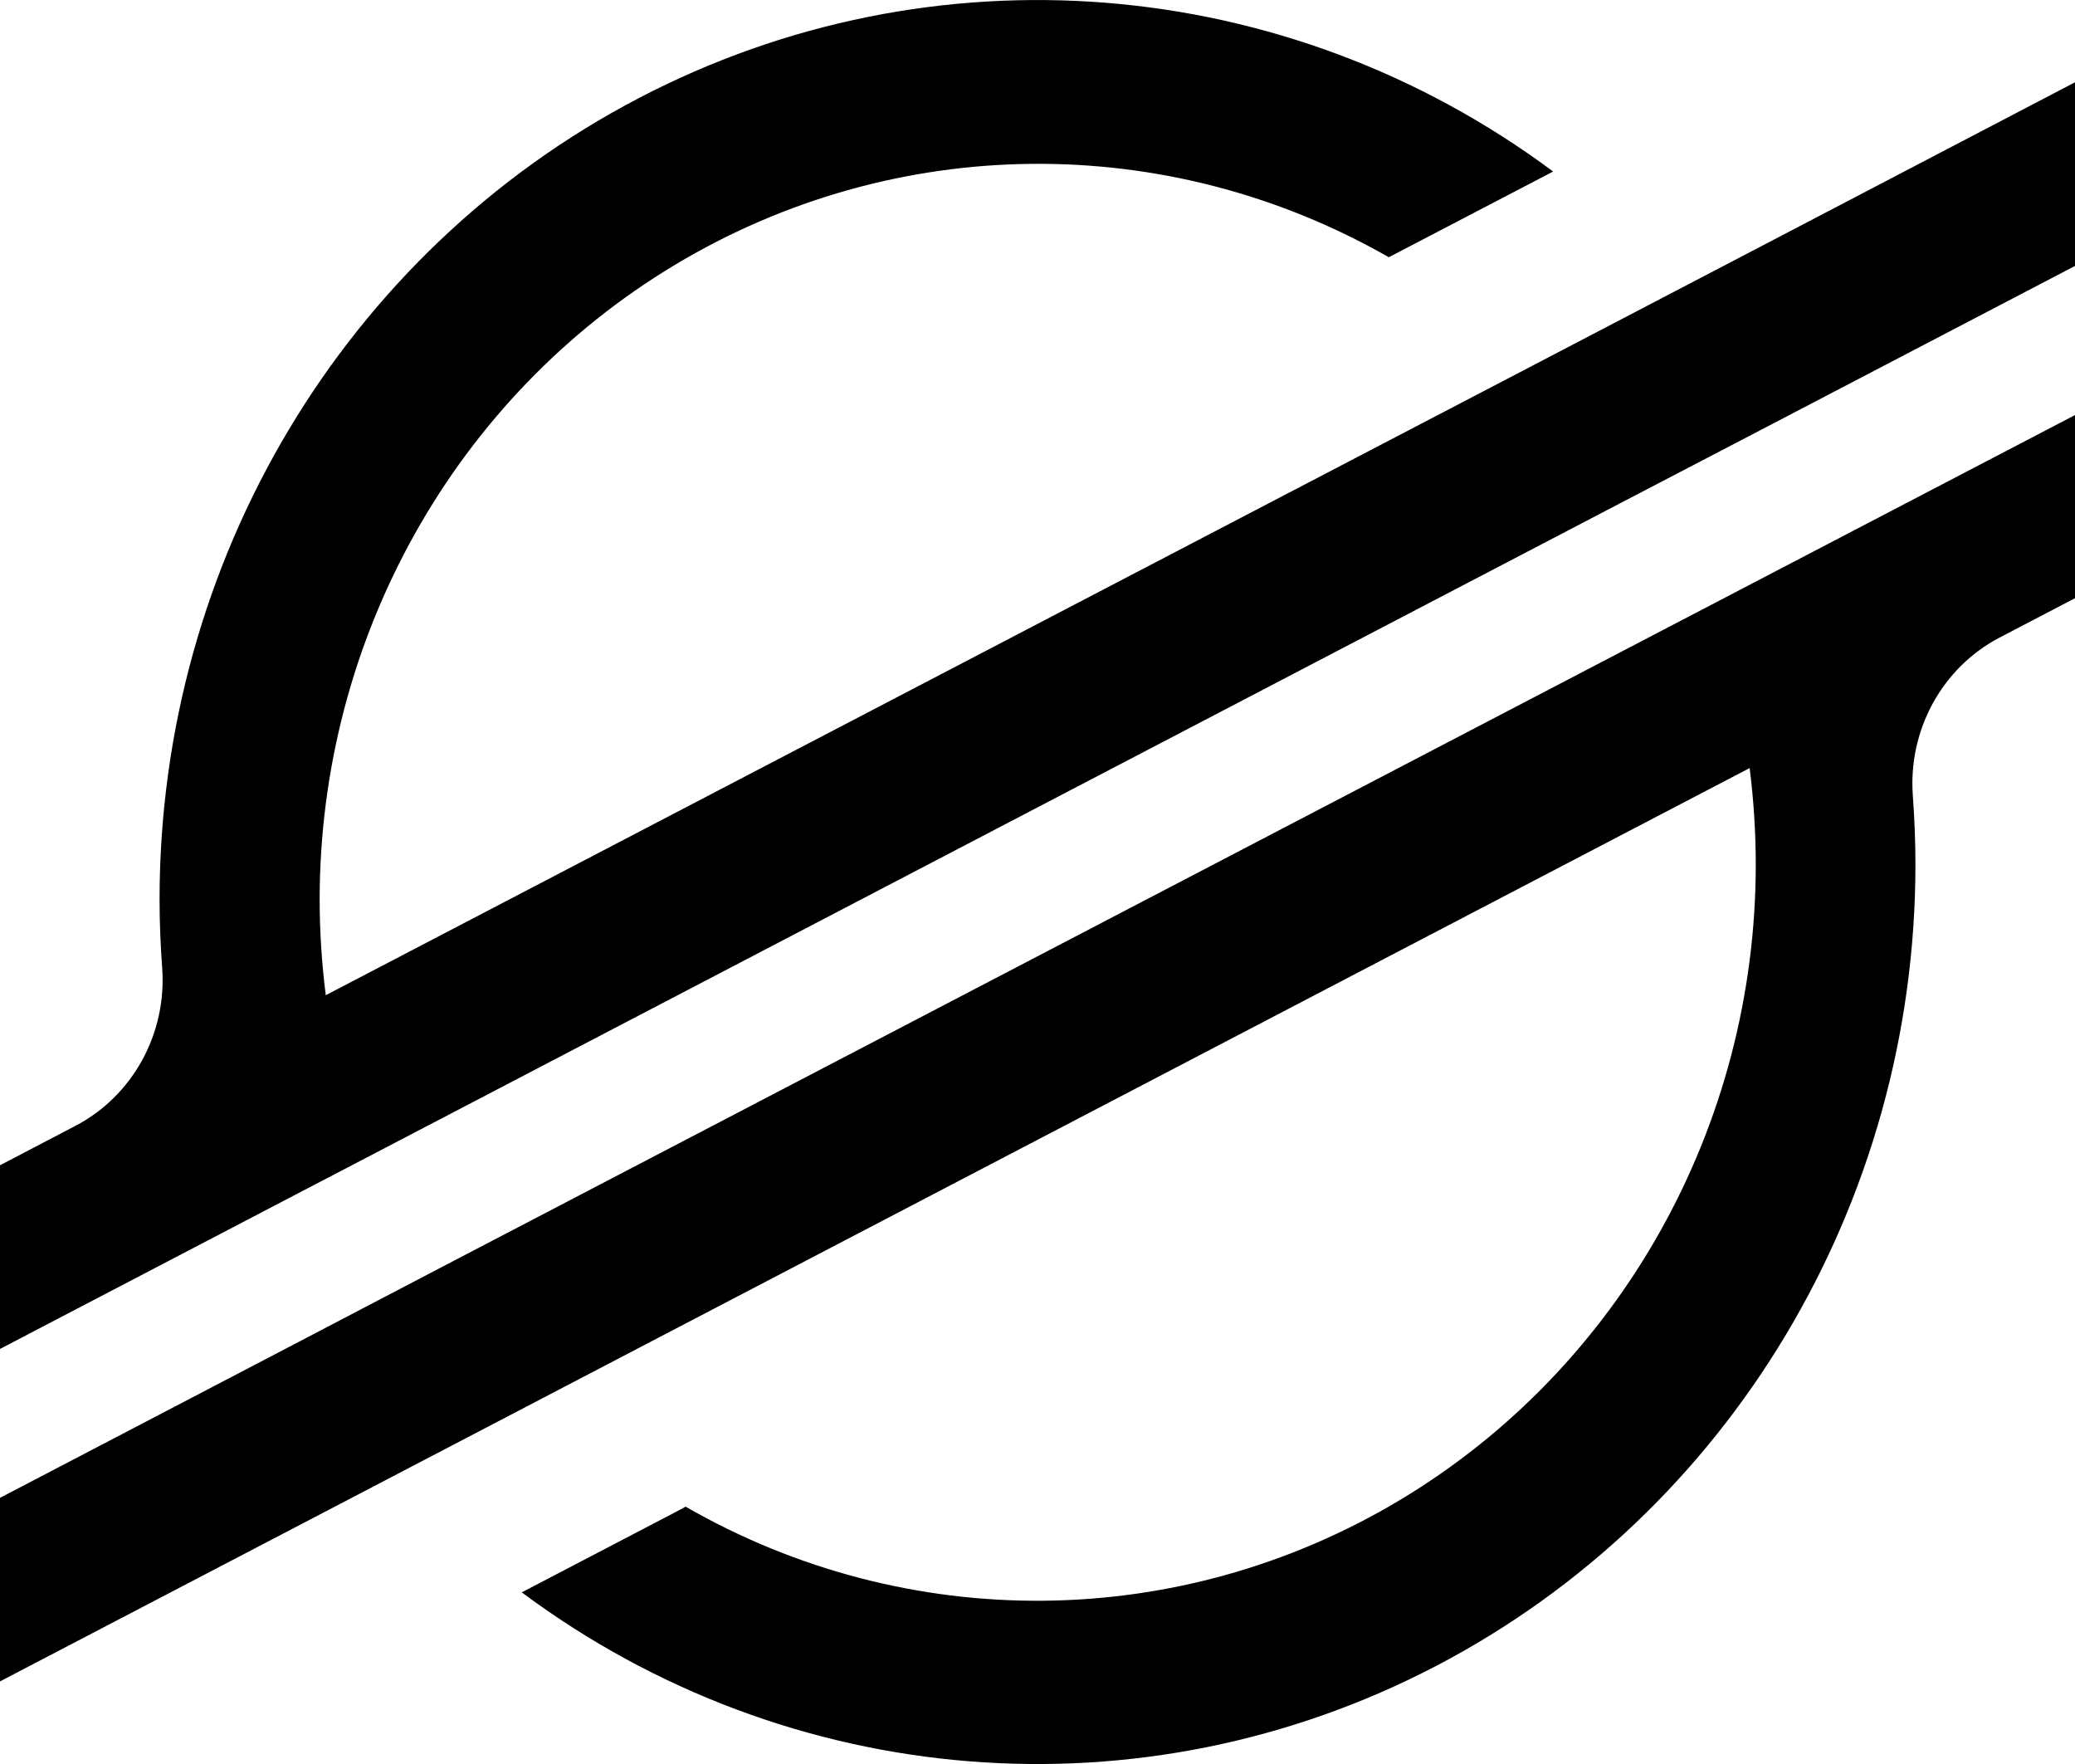 <?xml version="1.0" encoding="UTF-8"?>
<svg width="20px" height="17px" viewBox="0 0 20 17" version="1.1" xmlns="http://www.w3.org/2000/svg" xmlns:xlink="http://www.w3.org/1999/xlink">
    <title>stellar-xlm-logo</title>
    <g id="Page-1" stroke="none" stroke-width="1" fill="none" fill-rule="evenodd">
        <g id="stellar-xlm-logo" fill="#000000" fill-rule="nonzero">
            <path d="M17.177,2.268 L14.769,3.525 L3.14,9.591 C3.101,9.284 3.081,8.974 3.081,8.664 C3.084,6.149 4.387,3.824 6.506,2.552 C8.625,1.281 11.242,1.253 13.386,2.479 L14.765,1.76 L14.97,1.653 C12.396,-0.261 8.99,-0.534 6.156,0.946 C3.322,2.426 1.538,5.409 1.538,8.667 C1.538,8.888 1.547,9.108 1.563,9.326 C1.61,9.96 1.28,10.561 0.727,10.85 L0,11.23 L0,13 L2.14,11.883 L2.14,11.883 L2.833,11.521 L3.516,11.165 L3.516,11.165 L15.775,4.767 L17.153,4.049 L20,2.563 L20,0.793 L17.177,2.268 Z" id="Path"></path>
            <path d="M20,4 L4.212,12.235 L2.835,12.955 L0,14.435 L0,16.204 L2.815,14.735 L5.223,13.478 L16.864,7.402 C16.903,7.711 16.923,8.022 16.923,8.334 C16.922,10.853 15.617,13.182 13.495,14.455 C11.373,15.727 8.752,15.752 6.608,14.52 L6.523,14.566 L5.029,15.346 C7.603,17.261 11.007,17.535 13.842,16.055 C16.676,14.576 18.461,11.593 18.462,8.334 C18.462,8.111 18.453,7.889 18.437,7.669 C18.39,7.035 18.72,6.434 19.272,6.145 L20,5.765 L20,4 Z" id="Path"></path>
        </g>
    </g>
</svg>